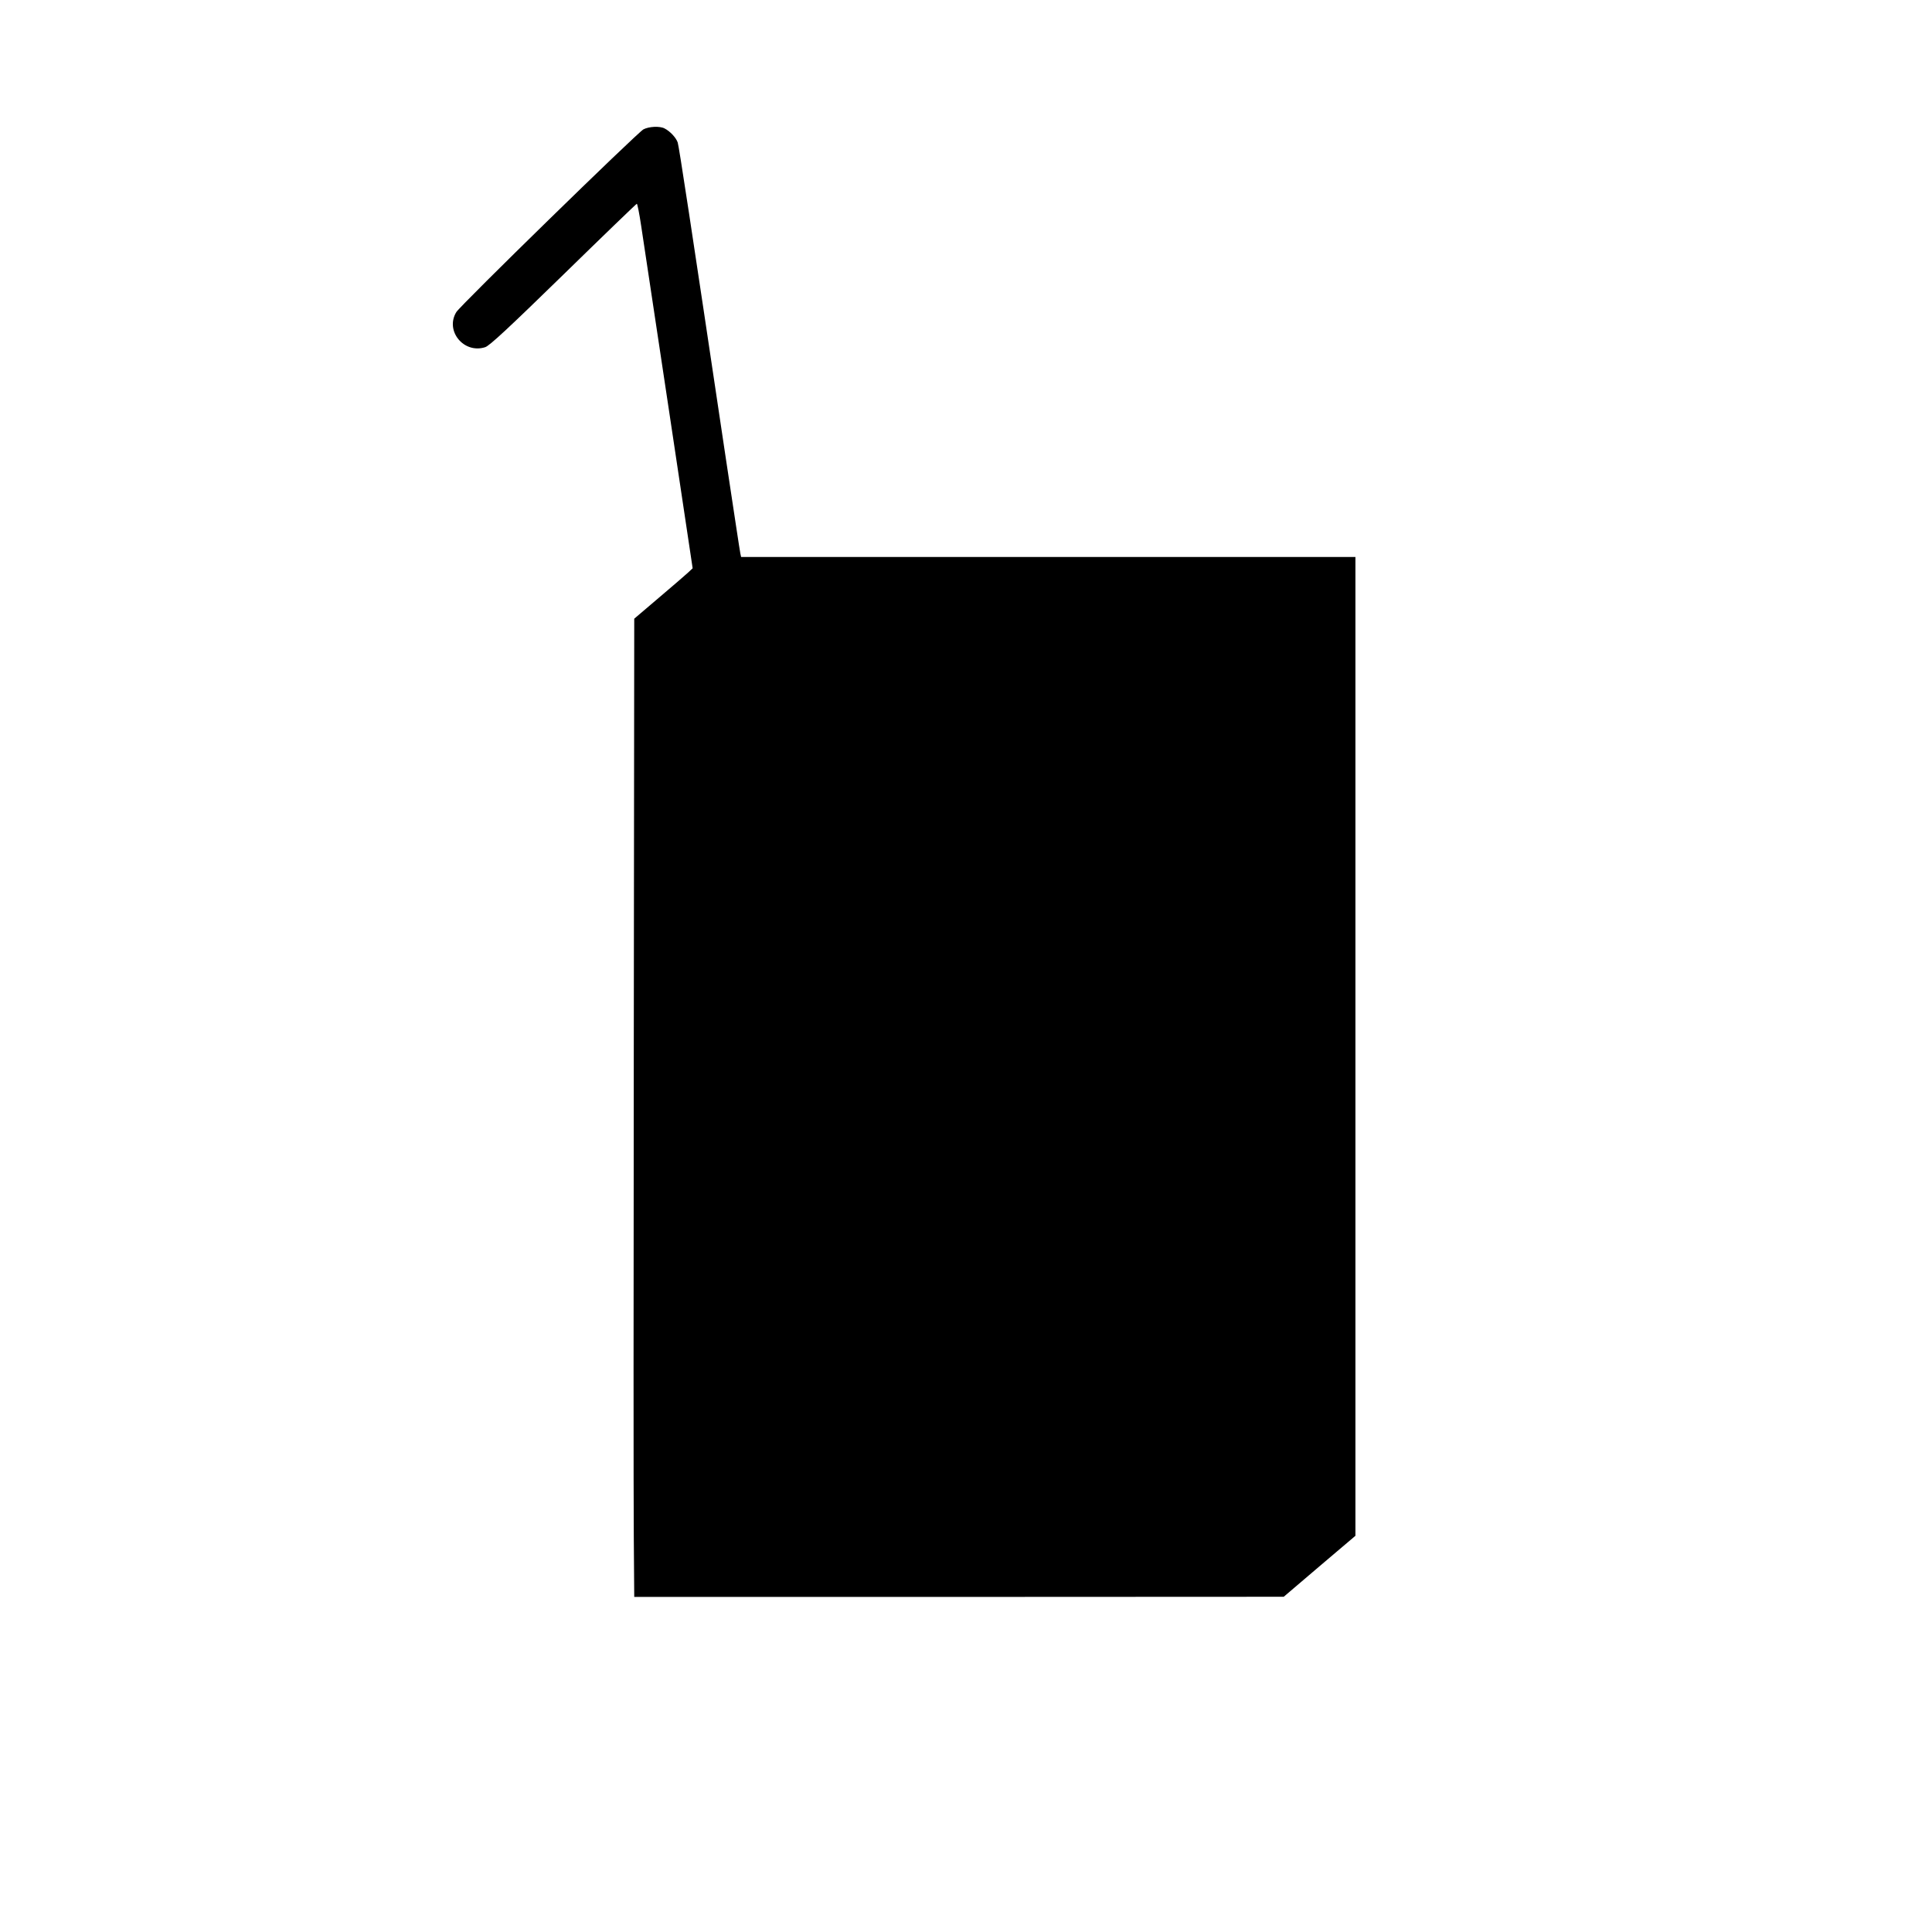 <?xml version="1.0" standalone="no"?>
<!DOCTYPE svg PUBLIC "-//W3C//DTD SVG 20010904//EN"
 "http://www.w3.org/TR/2001/REC-SVG-20010904/DTD/svg10.dtd">
<svg version="1.0" xmlns="http://www.w3.org/2000/svg"
 width="1280pt" height="1280pt" viewBox="0 0 1280 1280"
 preserveAspectRatio="xMidYMid meet">
<g transform="translate(0,1280) scale(0.1,-0.1)"
fill="#000000" stroke="none">
<path d="M4263 11943 c-44 -25 -1213 -1166 -1240 -1211 -76 -125 51 -278 192
-232 29 10 152 124 518 481 264 258 483 469 486 469 4 0 17 -66 29 -147 12
-82 94 -625 182 -1208 l159 -1060 -32 -30 c-18 -16 -105 -92 -194 -167 l-161
-137 -3 -2843 c-2 -1564 -2 -3022 0 -3241 l3 -397 2152 0 2151 1 237 202 238
202 0 3243 0 3242 -2035 0 -2035 0 -5 23 c-3 12 -45 292 -95 622 -236 1581
-311 2072 -320 2101 -11 32 -50 74 -87 93 -32 17 -104 13 -140 -6z"/>
</g>
</svg>
